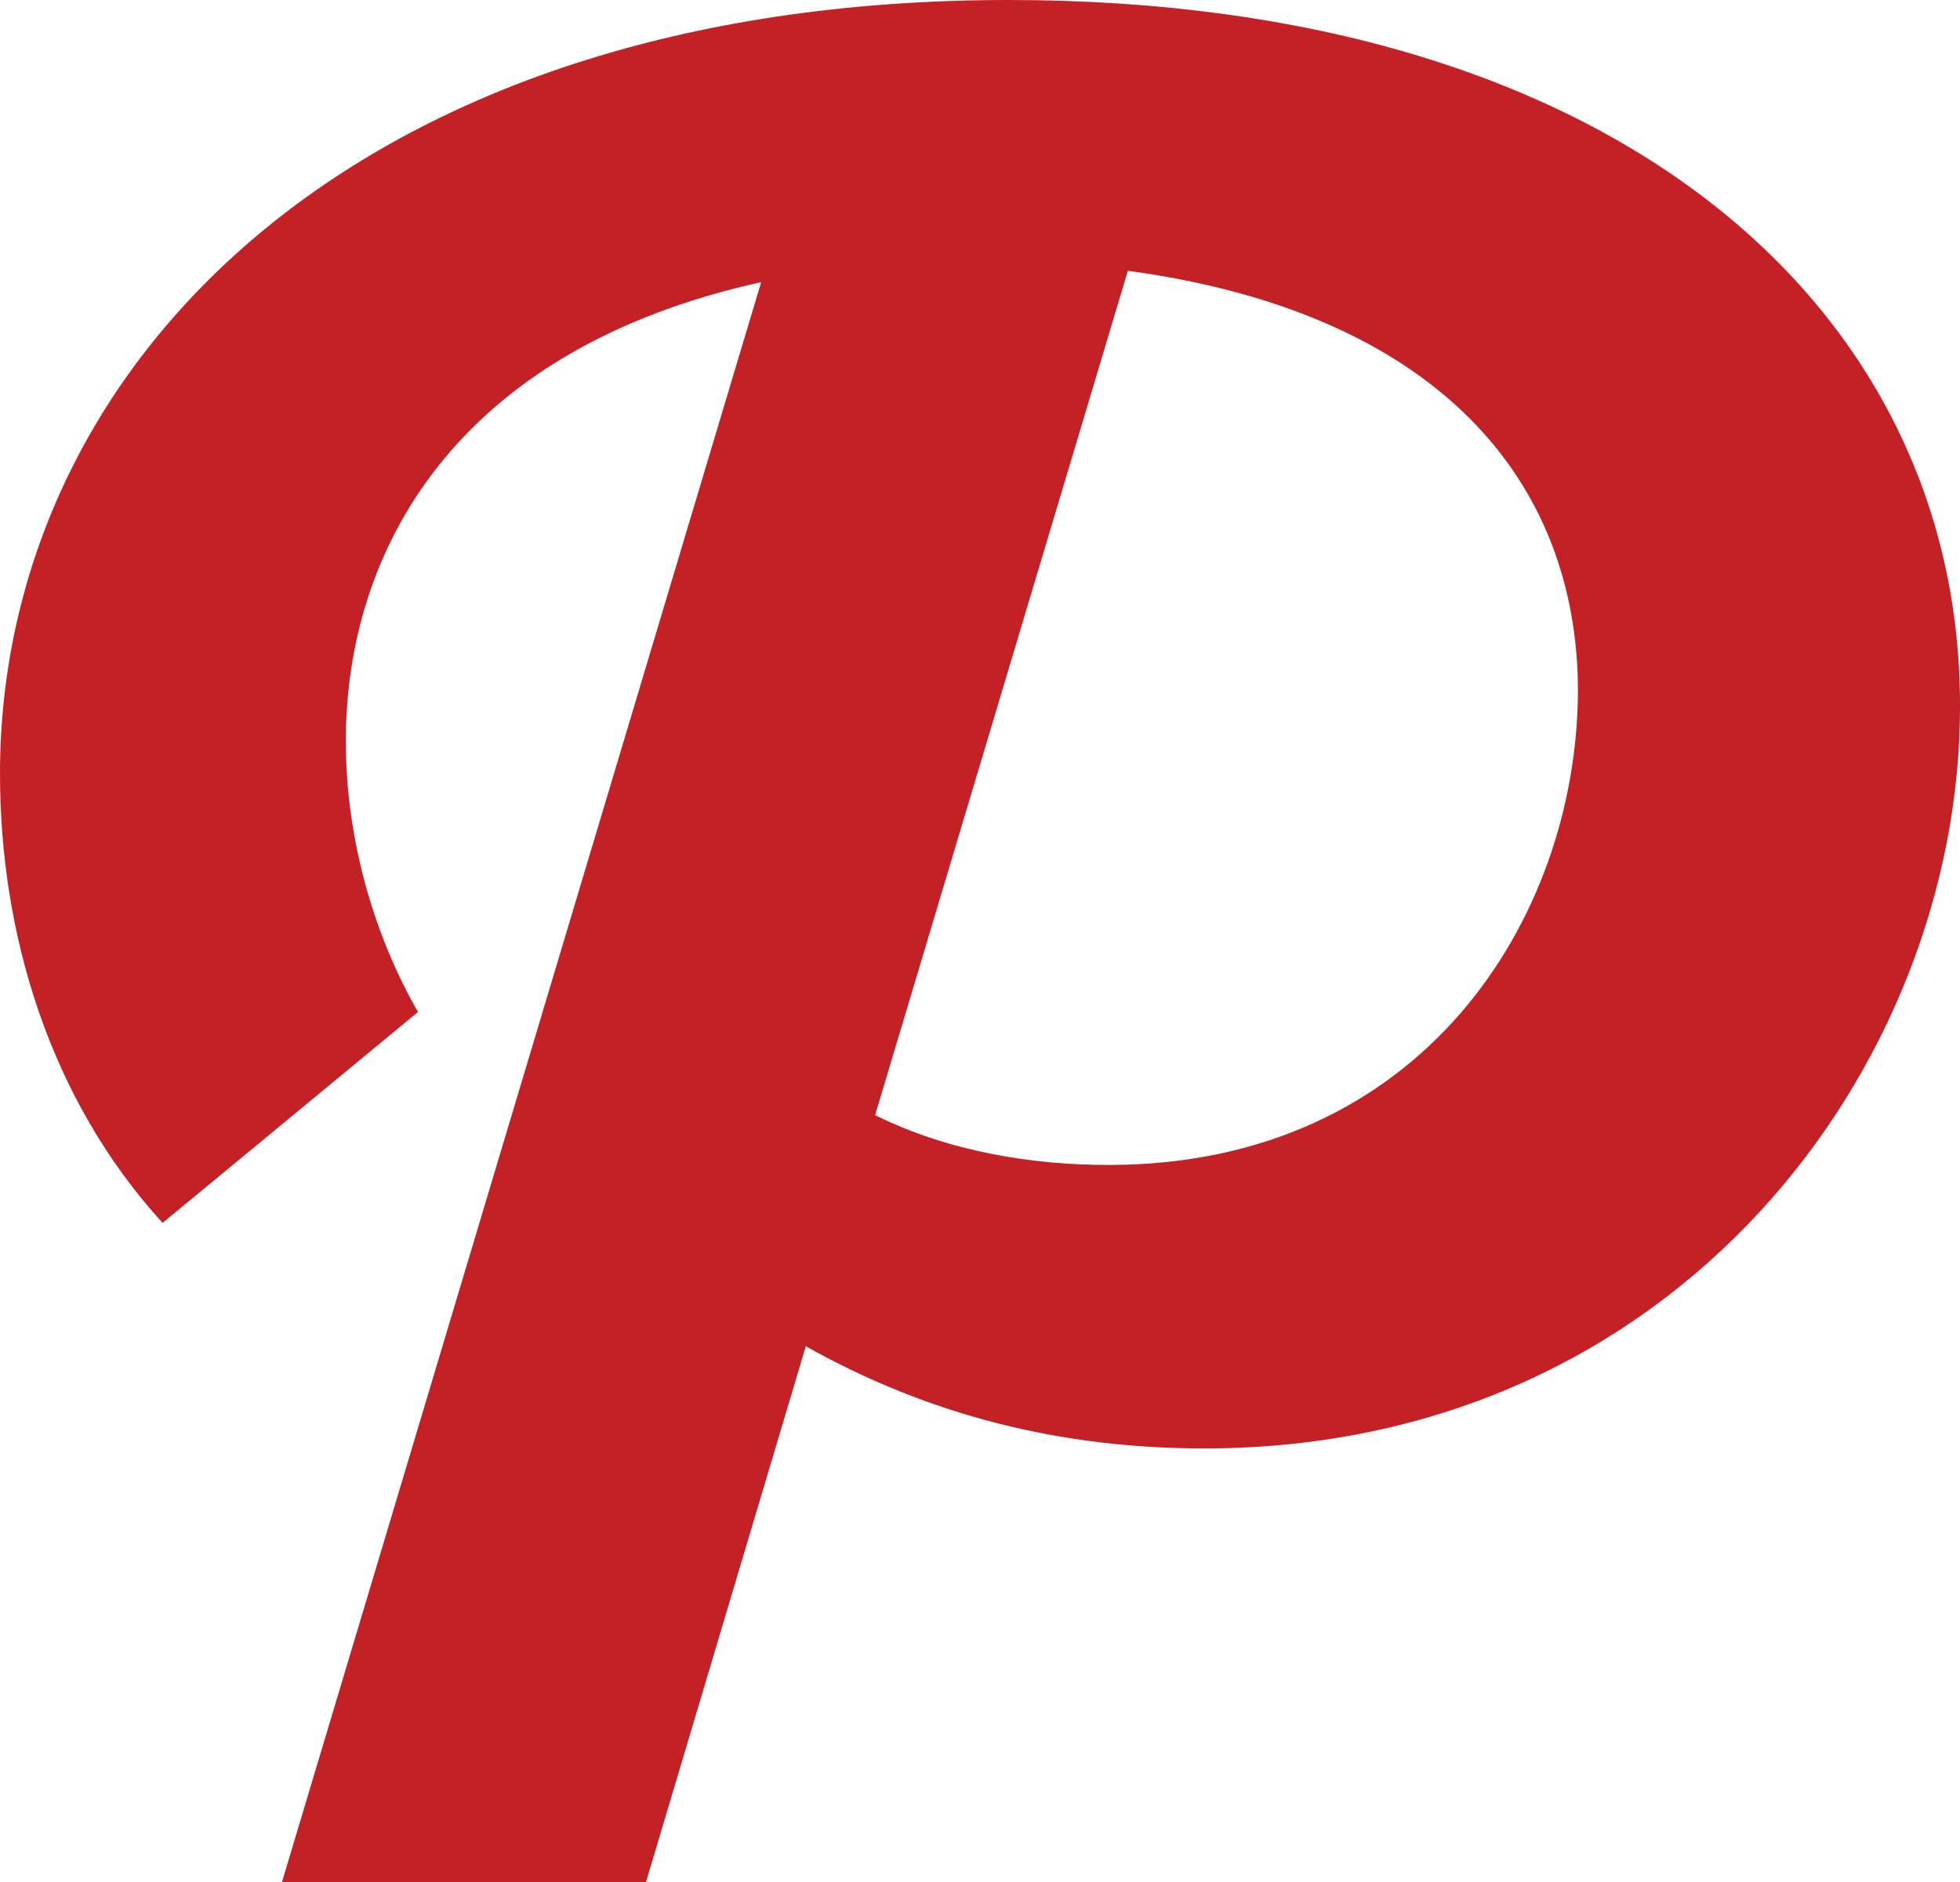 <svg xmlns="http://www.w3.org/2000/svg" version="1.1" xmlns:xlink="http://www.w3.org/1999/xlink" width="25" height="24"><svg width="25" height="24" viewBox="0 0 25 24" fill="none" xmlns="http://www.w3.org/2000/svg">
<path d="M12.864 0C4.501 0 0 4.682 0 9.867C0 11.892 0.622 14.005 2.074 15.595L5.332 12.905C4.8 11.983 4.411 10.754 4.411 9.451C4.411 7.048 5.777 4.466 9.709 3.598L3.597 24H8.24L10.278 17.168C11.854 18.052 13.535 18.471 15.36 18.471C21.403 18.471 25 13.573 25 9.019C25.017 3.959 20.642 0 12.864 0ZM14.14 14.856C13.183 14.856 12.119 14.694 11.162 14.221L14.386 3.453C18.355 3.993 20.127 6.143 20.127 8.82C20.11 11.73 18.126 14.856 14.14 14.856Z" fill="#C32126"></path>
</svg><style>@media (prefers-color-scheme: light) { :root { filter: none; } }
@media (prefers-color-scheme: dark) { :root { filter: none; } }
</style></svg>